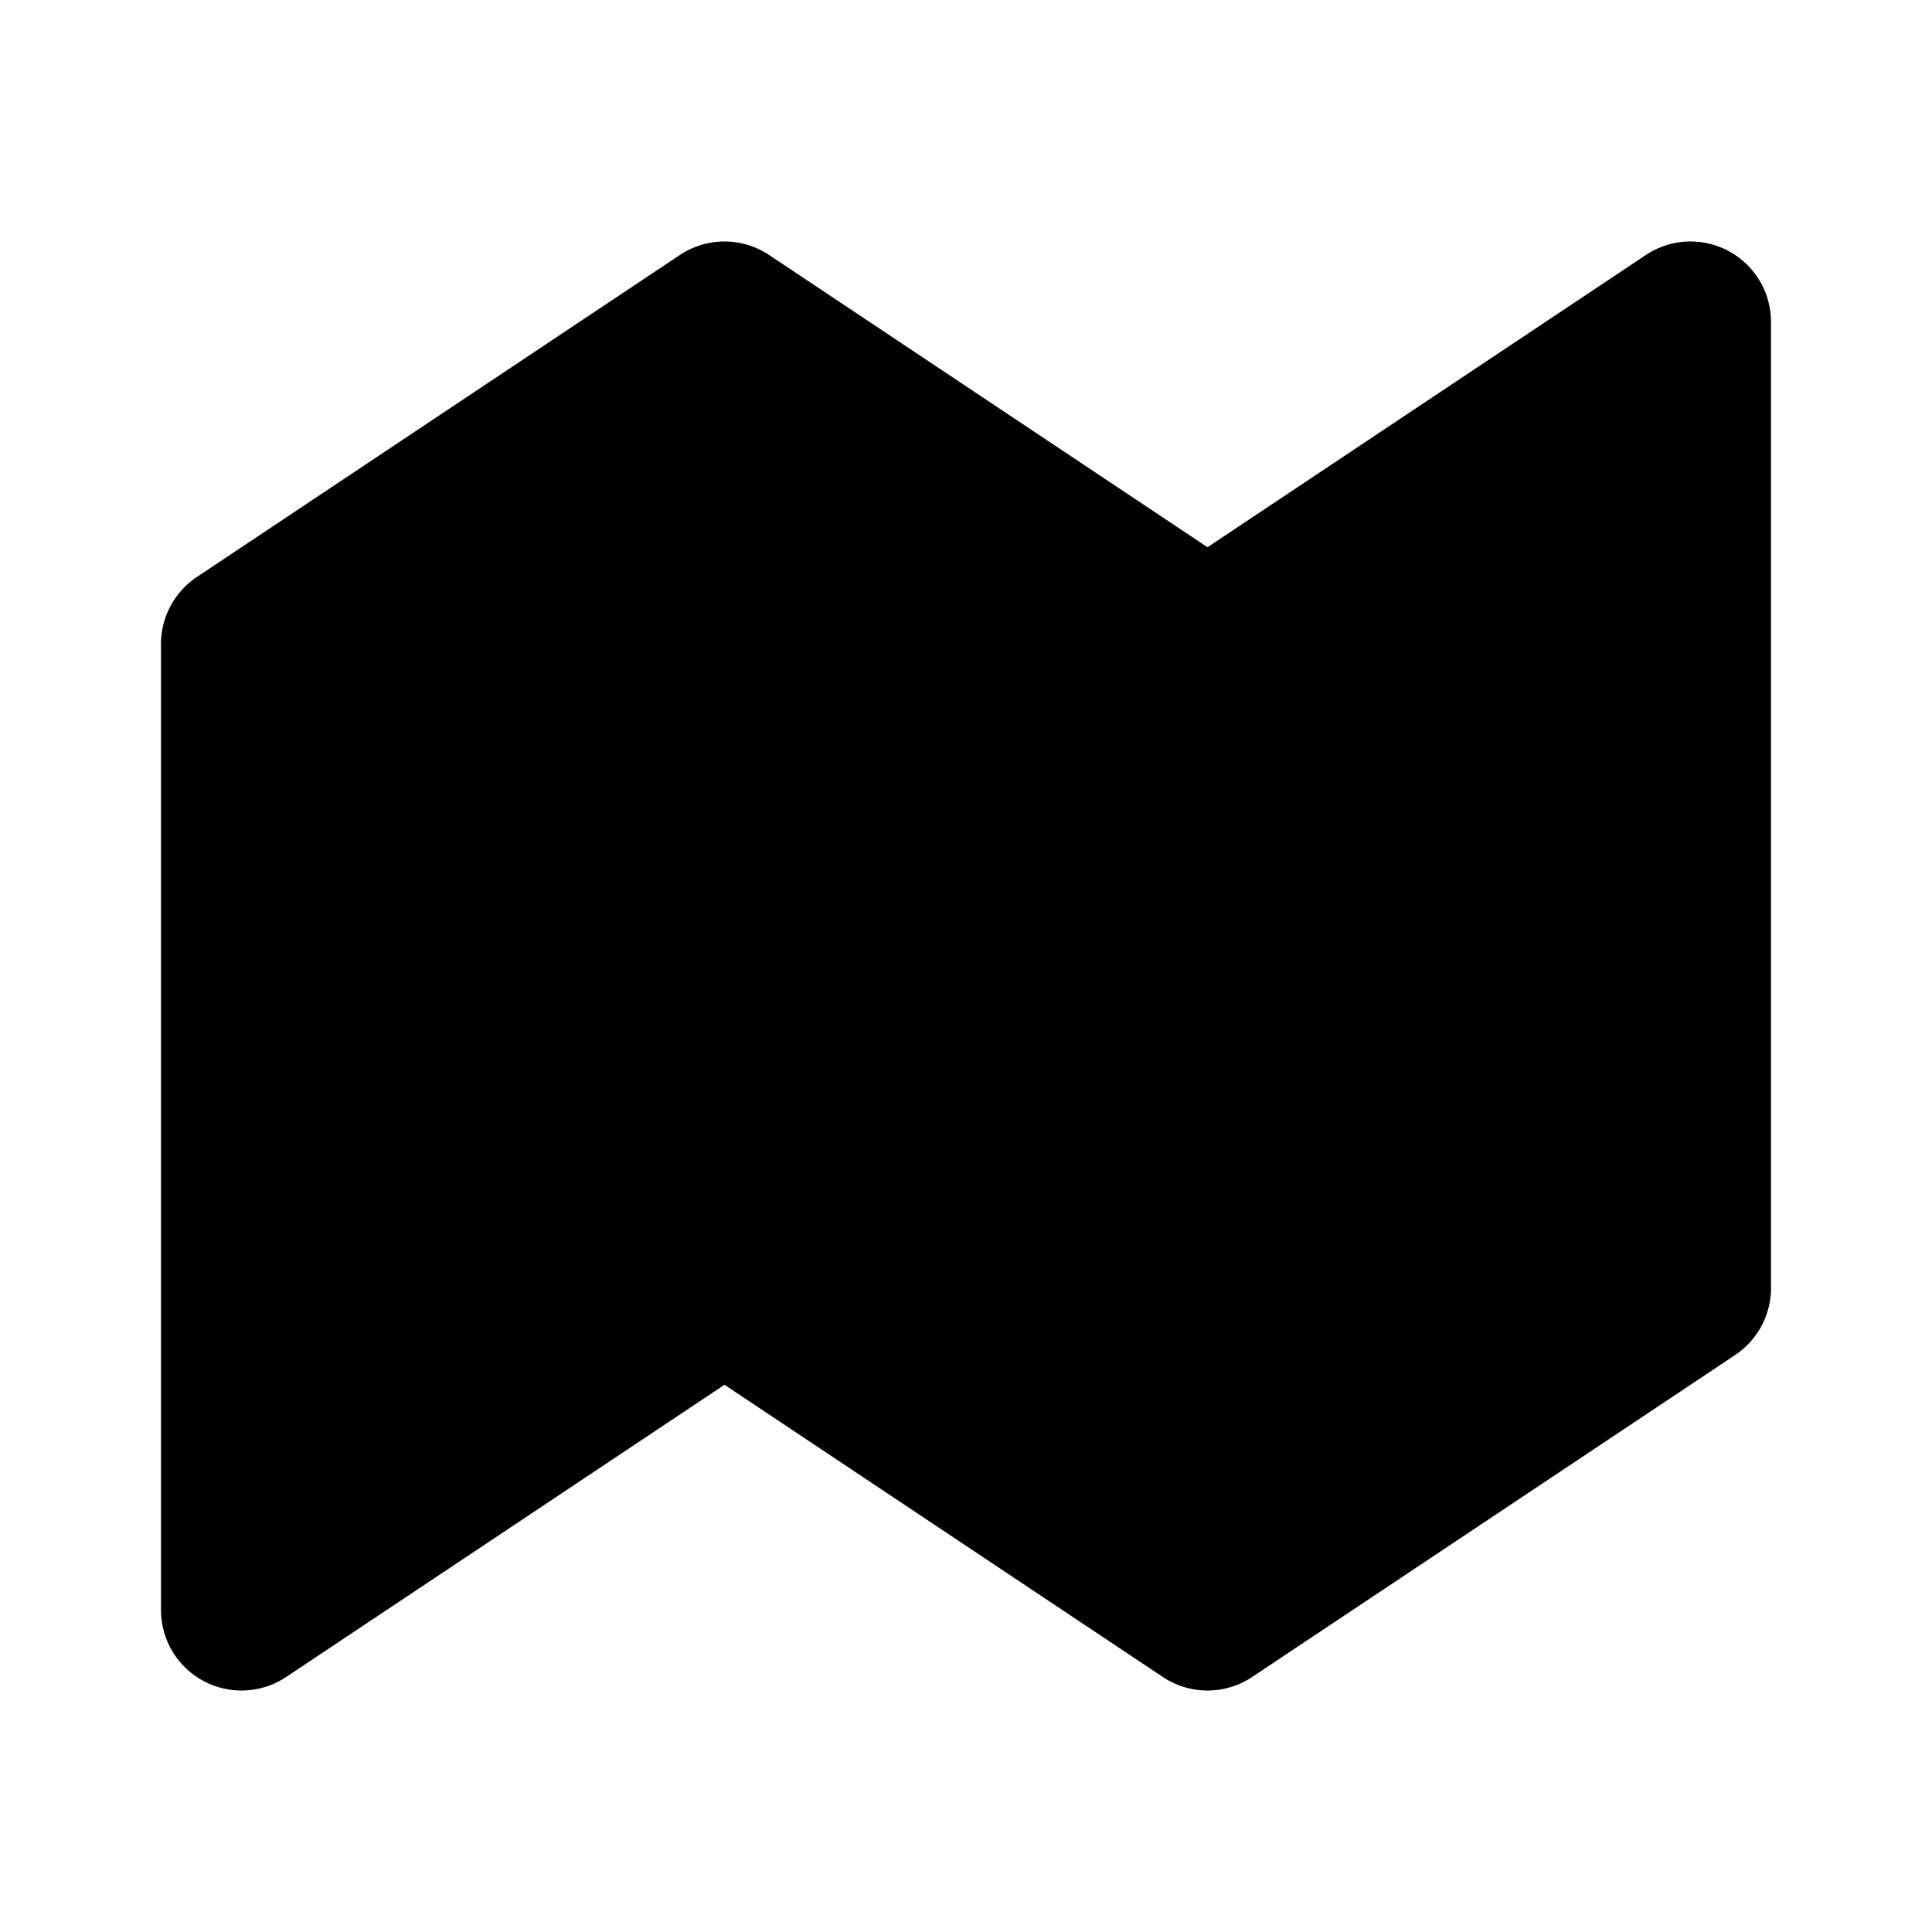 <?xml version="1.0" encoding="utf-8"?>
<svg width="800px" height="800px" viewBox="0 0 24 24" xmlns="http://www.w3.org/2000/svg" fill="none"><path fill="#000000" d="M9 4 3 8v12l6-4 6 4 6-4V4l-6 4-6-4z"/><path fill="#000000" fill-rule="evenodd" d="M21.472 3.118A1 1 0 0 1 22 4v12a1 1 0 0 1-.445.832l-6 4a1 1 0 0 1-1.11 0L9 17.202l-5.445 3.63A1 1 0 0 1 2 20V8a1 1 0 0 1 .445-.832l6-4a1 1 0 0 1 1.11 0L15 6.798l5.445-3.63a1 1 0 0 1 1.027-.05zM4 8.535v9.596l4.445-2.963a1 1 0 0 1 1.11 0L15 18.798l5-3.333V5.869l-4.445 2.963a1 1 0 0 1-1.11 0L9 5.202 4 8.535z" clip-rule="evenodd"/></svg>